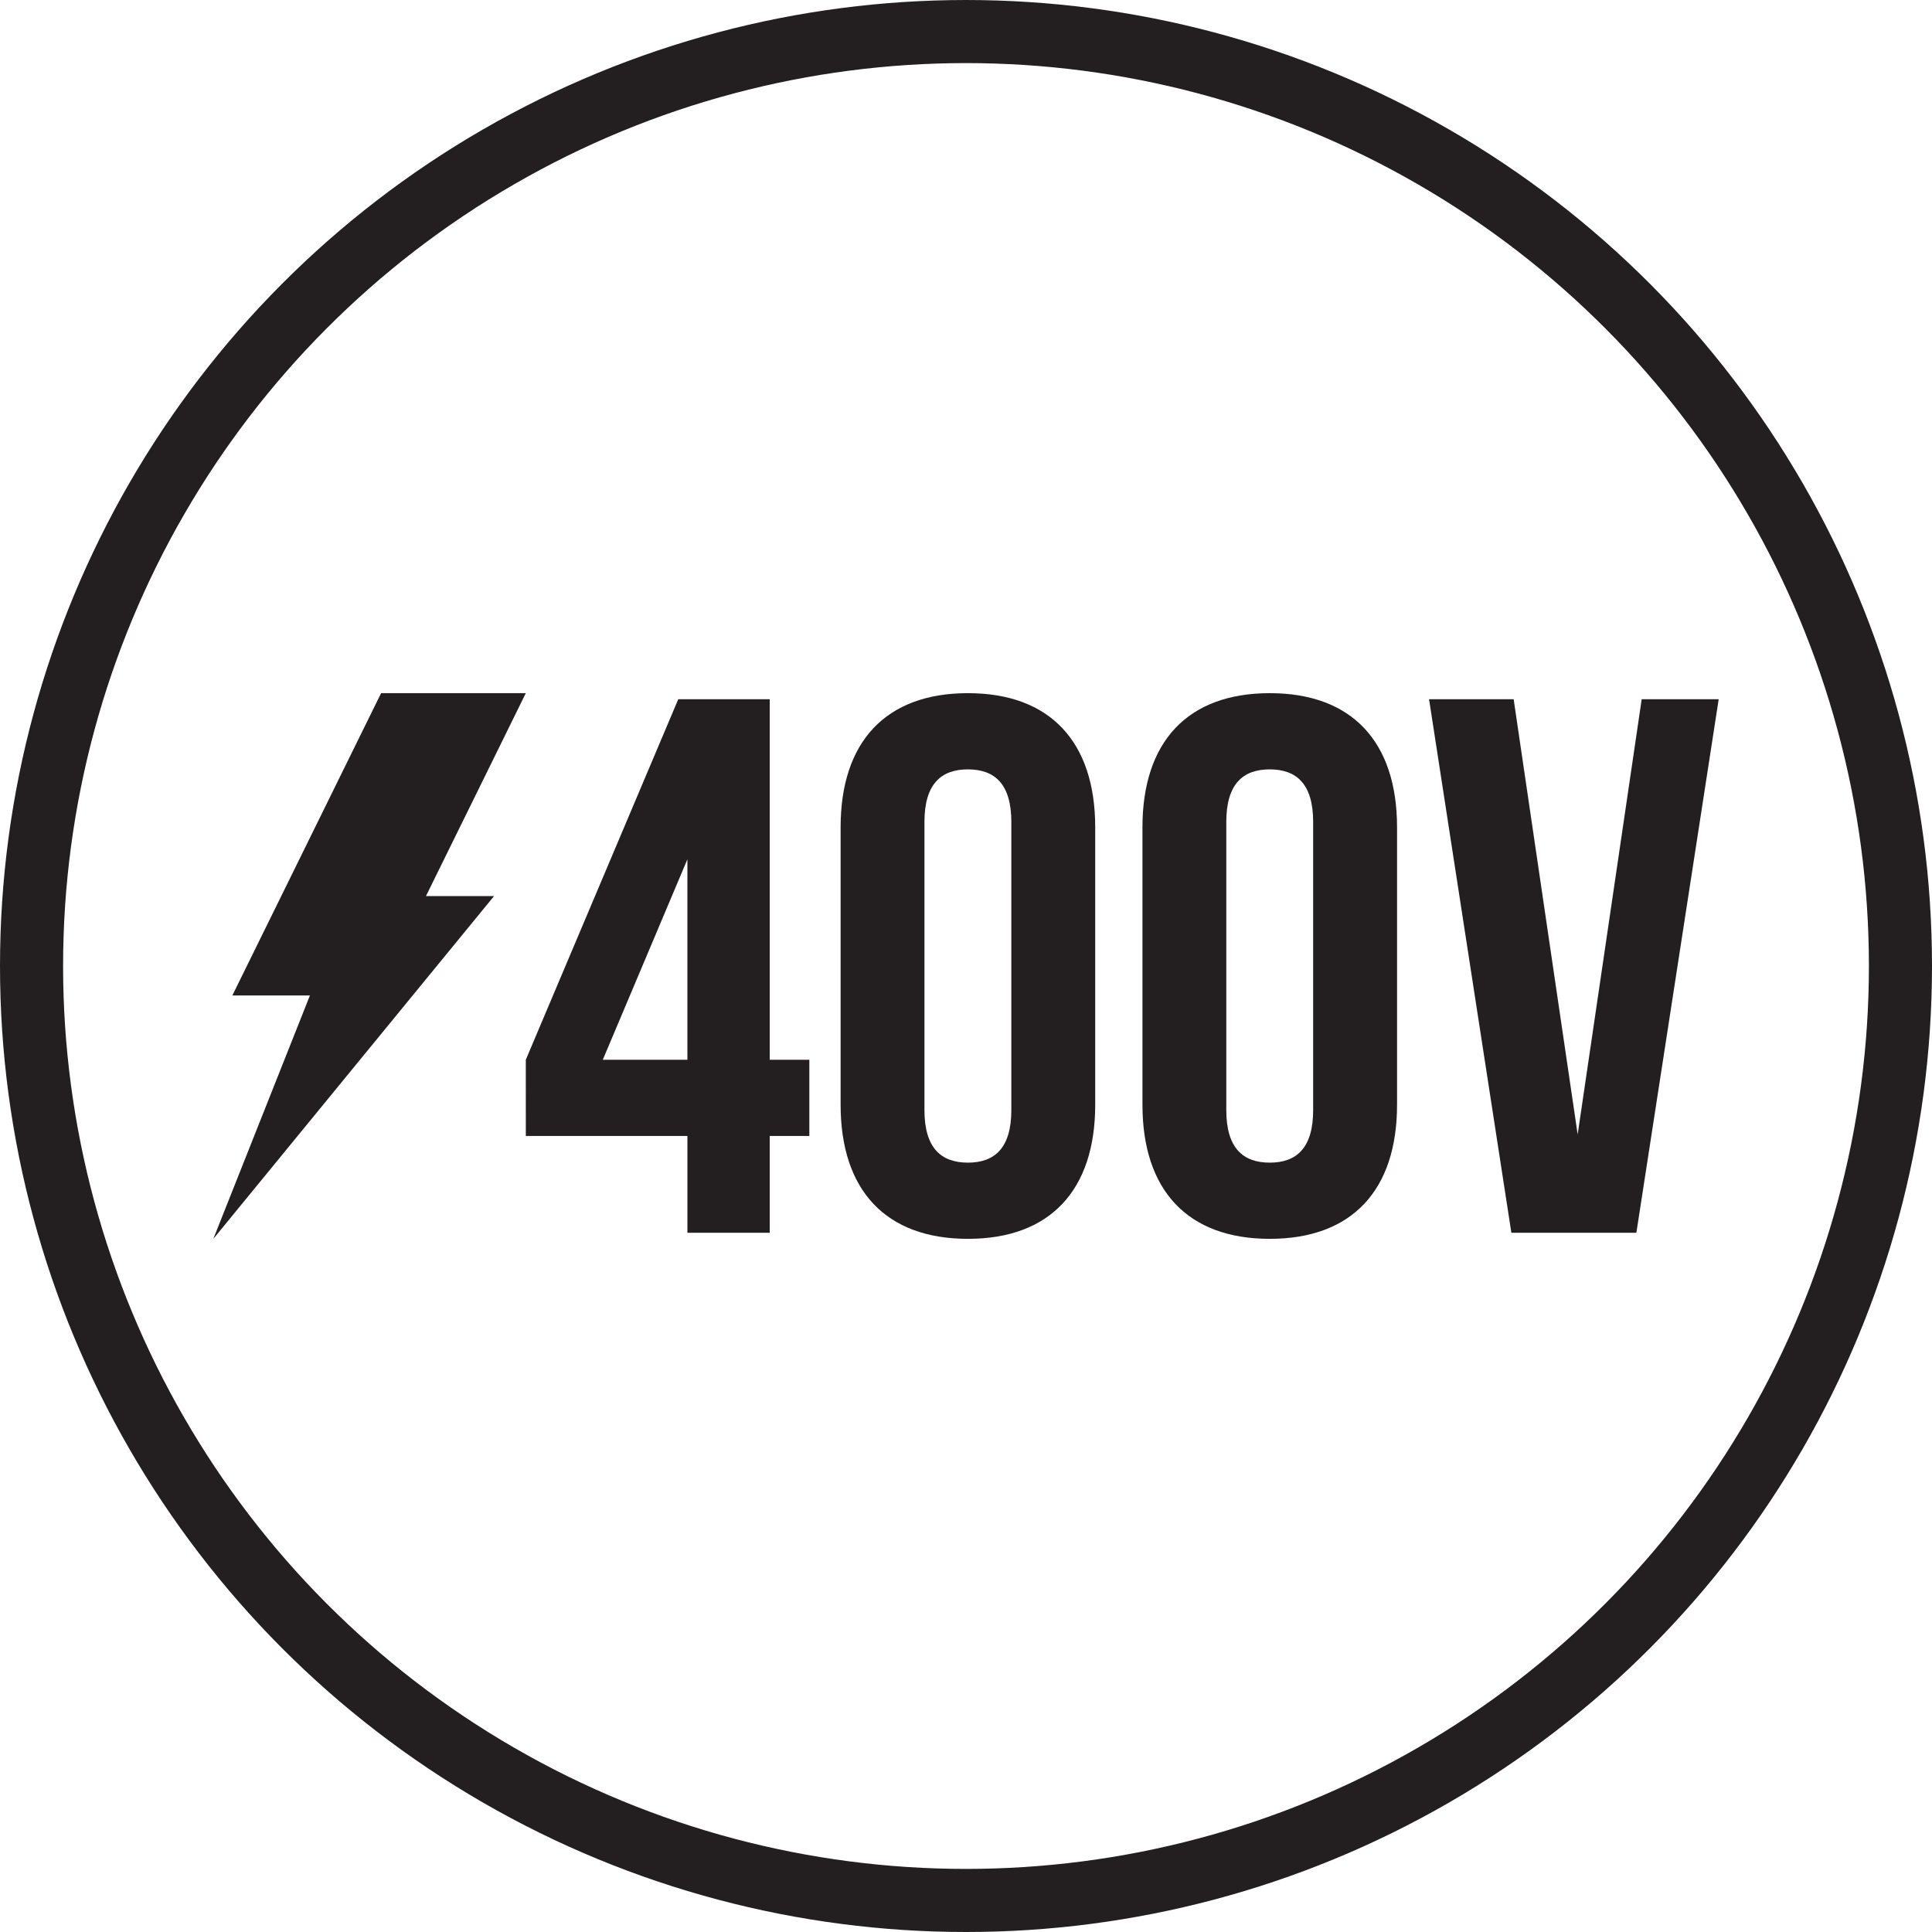 <svg xml:space="preserve" viewBox="0 0 107.18 107.18" height="107.18px" width="107.18px" y="0px" x="0px" xmlns:xlink="http://www.w3.org/1999/xlink" xmlns="http://www.w3.org/2000/svg" id="Layer_1" version="1.1">
<circle r="51.84" cy="53.59" cx="53.59" stroke-miterlimit="10" stroke-width="3.5" stroke="#231F20" fill="none"></circle>
<g>
	<g>
		<g>
			<polygon points="27.407,49.713 23.63,49.713 29.17,38.453 21.142,38.453 12.889,55.226 17.193,55.226 
				11.835,68.727" fill="#231F20"></polygon>
		</g>
	</g>
	<g>
		<path d="M29.17,58.791l8.457-20h5.074v20h2.198v4.229h-2.198v5.369h-4.566V63.02h-8.964L29.17,58.791L29.17,58.791
			z M38.134,58.791v-11.12l-4.693,11.12H38.134z" fill="#231F20"></path>
		<path d="M46.634,45.895c0-4.735,2.495-7.441,7.062-7.441c4.565,0,7.062,2.706,7.062,7.441v15.391
			c0,4.735-2.496,7.44-7.062,7.44c-4.567,0-7.062-2.705-7.062-7.44V45.895z M51.285,61.581c0,2.114,0.93,2.918,2.41,2.918
			c1.479,0,2.41-0.804,2.41-2.918V45.599c0-2.114-0.93-2.917-2.41-2.917c-1.48,0-2.41,0.803-2.41,2.917V61.581z" fill="#231F20"></path>
		<path d="M63.379,45.895c0-4.735,2.495-7.441,7.063-7.441c4.566,0,7.061,2.706,7.061,7.441v15.391
			c0,4.735-2.494,7.44-7.061,7.44c-4.567,0-7.063-2.705-7.063-7.44V45.895z M68.03,61.581c0,2.114,0.93,2.918,2.41,2.918
			c1.479,0,2.409-0.804,2.409-2.918V45.599c0-2.114-0.931-2.917-2.409-2.917c-1.48,0-2.41,0.803-2.41,2.917V61.581z" fill="#231F20"></path>
		<path d="M87.523,62.935l3.552-24.144h4.271L90.78,68.389h-6.935l-4.566-29.598h4.693L87.523,62.935z" fill="#231F20"></path>
	</g>
</g>
</svg>
